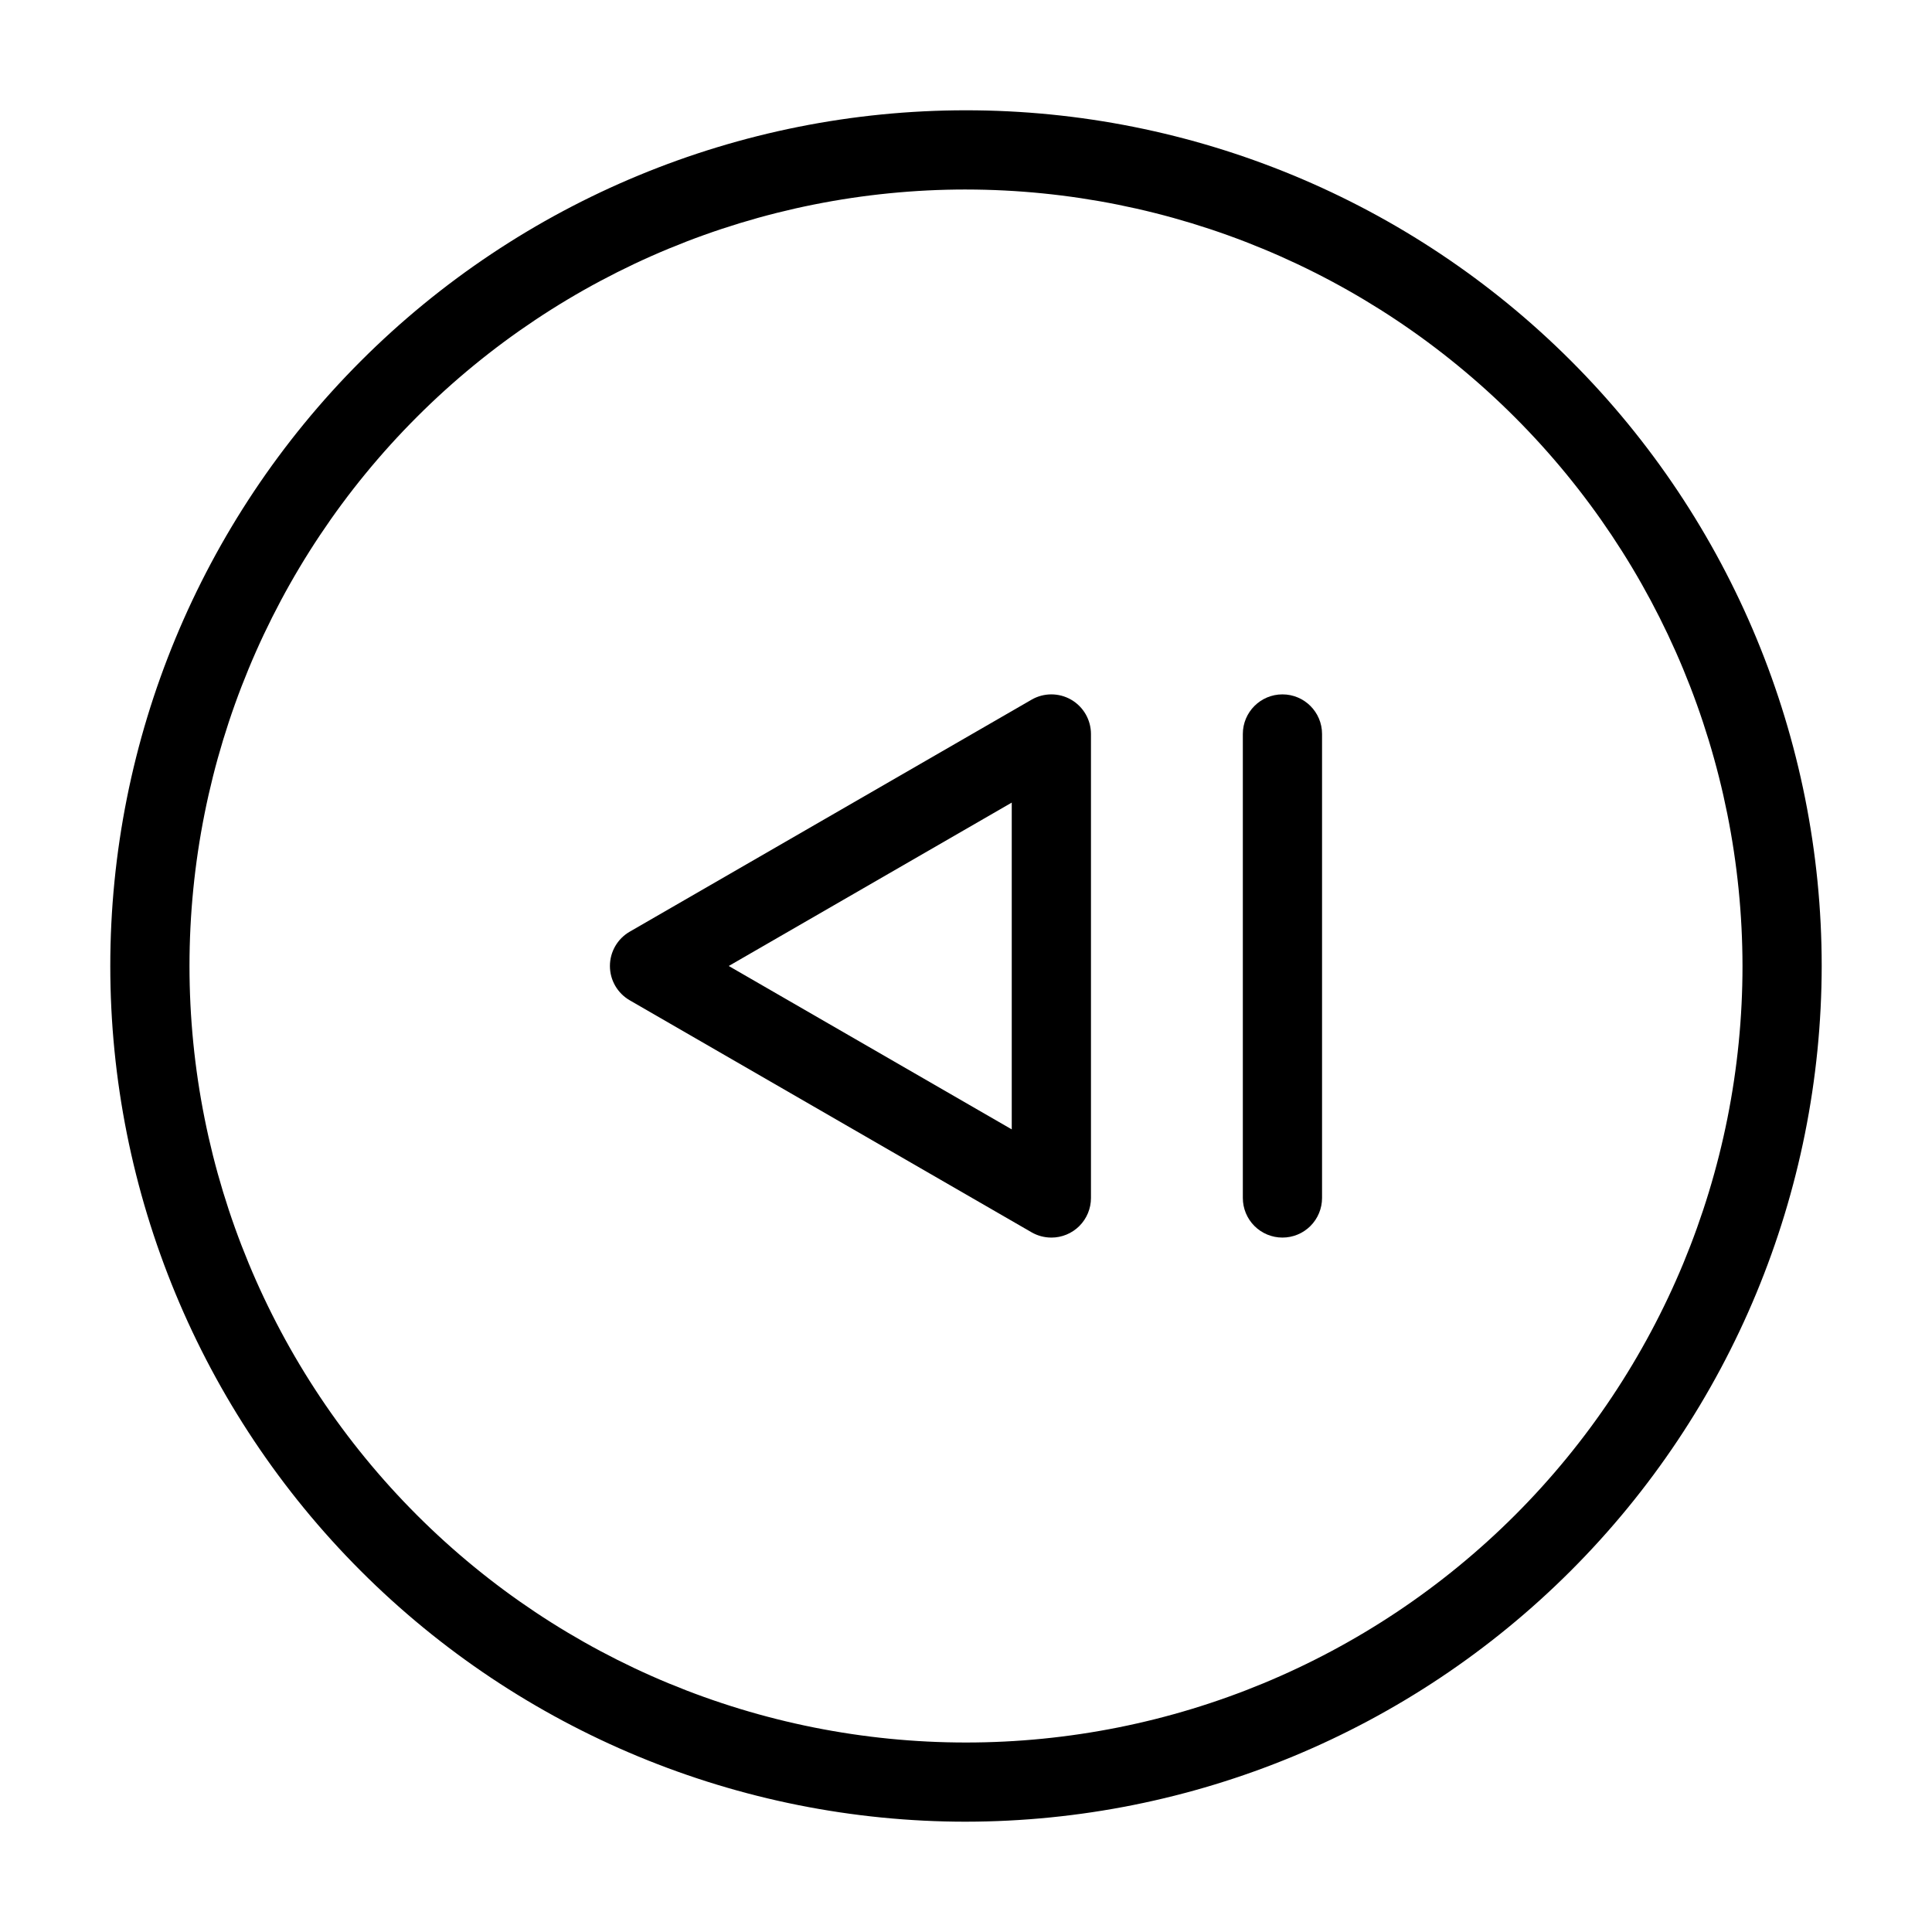 <?xml version="1.0" encoding="UTF-8"?>
<!-- Uploaded to: ICON Repo, www.svgrepo.com, Generator: ICON Repo Mixer Tools -->
<svg fill="#000000" width="800px" height="800px" version="1.1" viewBox="144 144 512 512" xmlns="http://www.w3.org/2000/svg">
 <g>
  <path d="m400 626.77c-60.145 0-117.82-23.891-160.35-66.418-42.531-42.527-66.422-100.21-66.422-160.35 0-60.145 23.891-117.82 66.422-160.35 42.527-42.531 100.21-66.422 160.35-66.422 60.141 0 117.82 23.891 160.35 66.422 42.527 42.527 66.418 100.21 66.418 160.35-0.066 60.121-23.98 117.76-66.496 160.27-42.512 42.516-100.15 66.43-160.27 66.496zm0-432.55c-54.578 0-106.92 21.68-145.51 60.273-38.594 38.59-60.273 90.93-60.273 145.51 0 54.574 21.68 106.91 60.273 145.51 38.59 38.59 90.93 60.27 145.51 60.27 54.574 0 106.91-21.68 145.51-60.27 38.59-38.594 60.27-90.934 60.27-145.51-0.062-54.559-21.762-106.86-60.34-145.44s-90.883-60.277-145.44-60.34z"/>
  <path d="m422.62 471.97c-1.844 0.004-3.652-0.48-5.25-1.402l-106.49-61.48h0.004c-3.25-1.875-5.25-5.34-5.25-9.09s2-7.219 5.25-9.094l106.49-61.48h-0.004c3.25-1.875 7.25-1.875 10.5 0 3.246 1.879 5.246 5.344 5.246 9.094v122.96c0 2.785-1.105 5.457-3.074 7.426s-4.637 3.074-7.422 3.07zm-85.496-71.973 75 43.301v-86.602z"/>
  <path d="m483.86 471.97c-2.781 0.004-5.453-1.102-7.422-3.07s-3.074-4.641-3.074-7.426v-122.96c0-5.797 4.699-10.496 10.496-10.496s10.496 4.699 10.496 10.496v122.96c0 2.785-1.105 5.457-3.074 7.426s-4.637 3.074-7.422 3.07z"/>
 </g>
</svg>